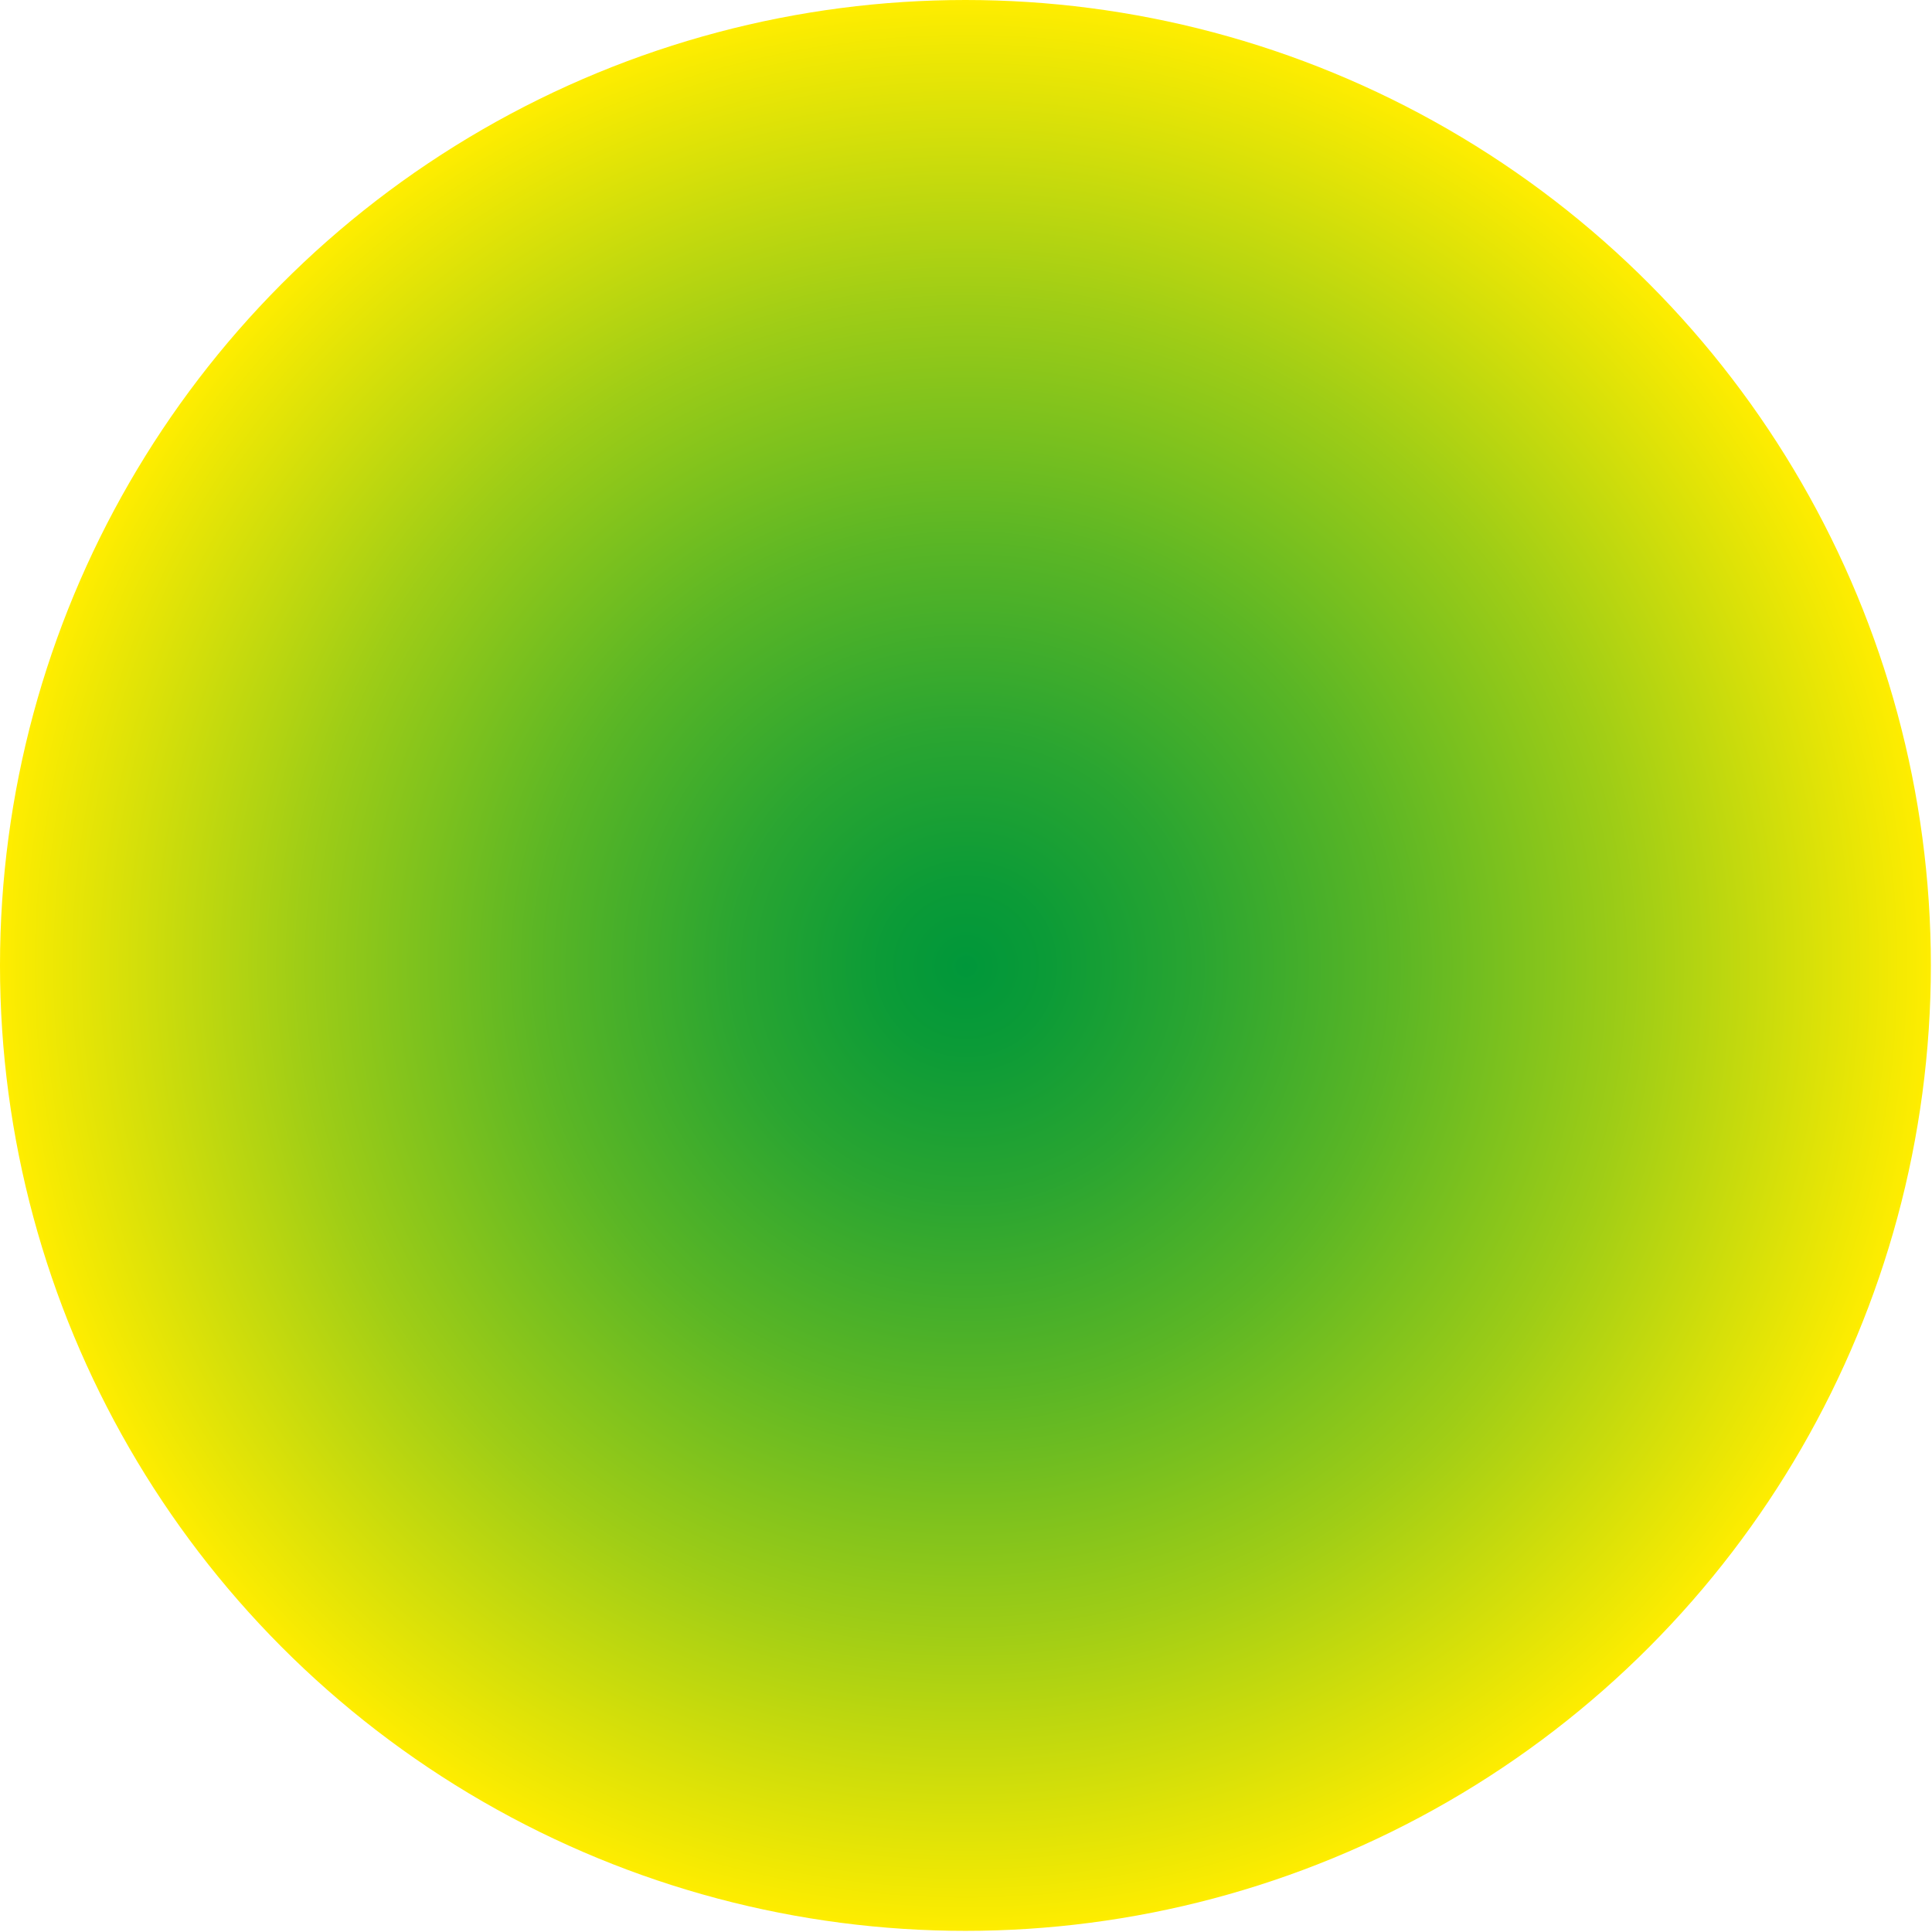 <?xml version="1.0" encoding="UTF-8"?> <!-- Generator: Adobe Illustrator 26.2.1, SVG Export Plug-In . SVG Version: 6.00 Build 0) --> <svg xmlns="http://www.w3.org/2000/svg" xmlns:xlink="http://www.w3.org/1999/xlink" id="Layer_1" x="0px" y="0px" viewBox="0 0 170.1 170.1" style="enable-background:new 0 0 170.1 170.1;" xml:space="preserve"> <style type="text/css"> .st0{fill:url(#SVGID_1_);} </style> <radialGradient id="SVGID_1_" cx="55.181" cy="80.342" r="85.03" gradientTransform="matrix(0.993 -0.121 0.121 0.993 20.538 11.967)" gradientUnits="userSpaceOnUse"> <stop offset="0" style="stop-color:#00973A"></stop> <stop offset="8.675543e-02" style="stop-color:#0B9B37"></stop> <stop offset="0.241" style="stop-color:#2AA531"></stop> <stop offset="0.445" style="stop-color:#5BB625"></stop> <stop offset="0.69" style="stop-color:#9FCD16"></stop> <stop offset="0.969" style="stop-color:#F5EA02"></stop> <stop offset="1" style="stop-color:#FFED00"></stop> </radialGradient> <circle class="st0" cx="85" cy="85" r="85"></circle> </svg> 